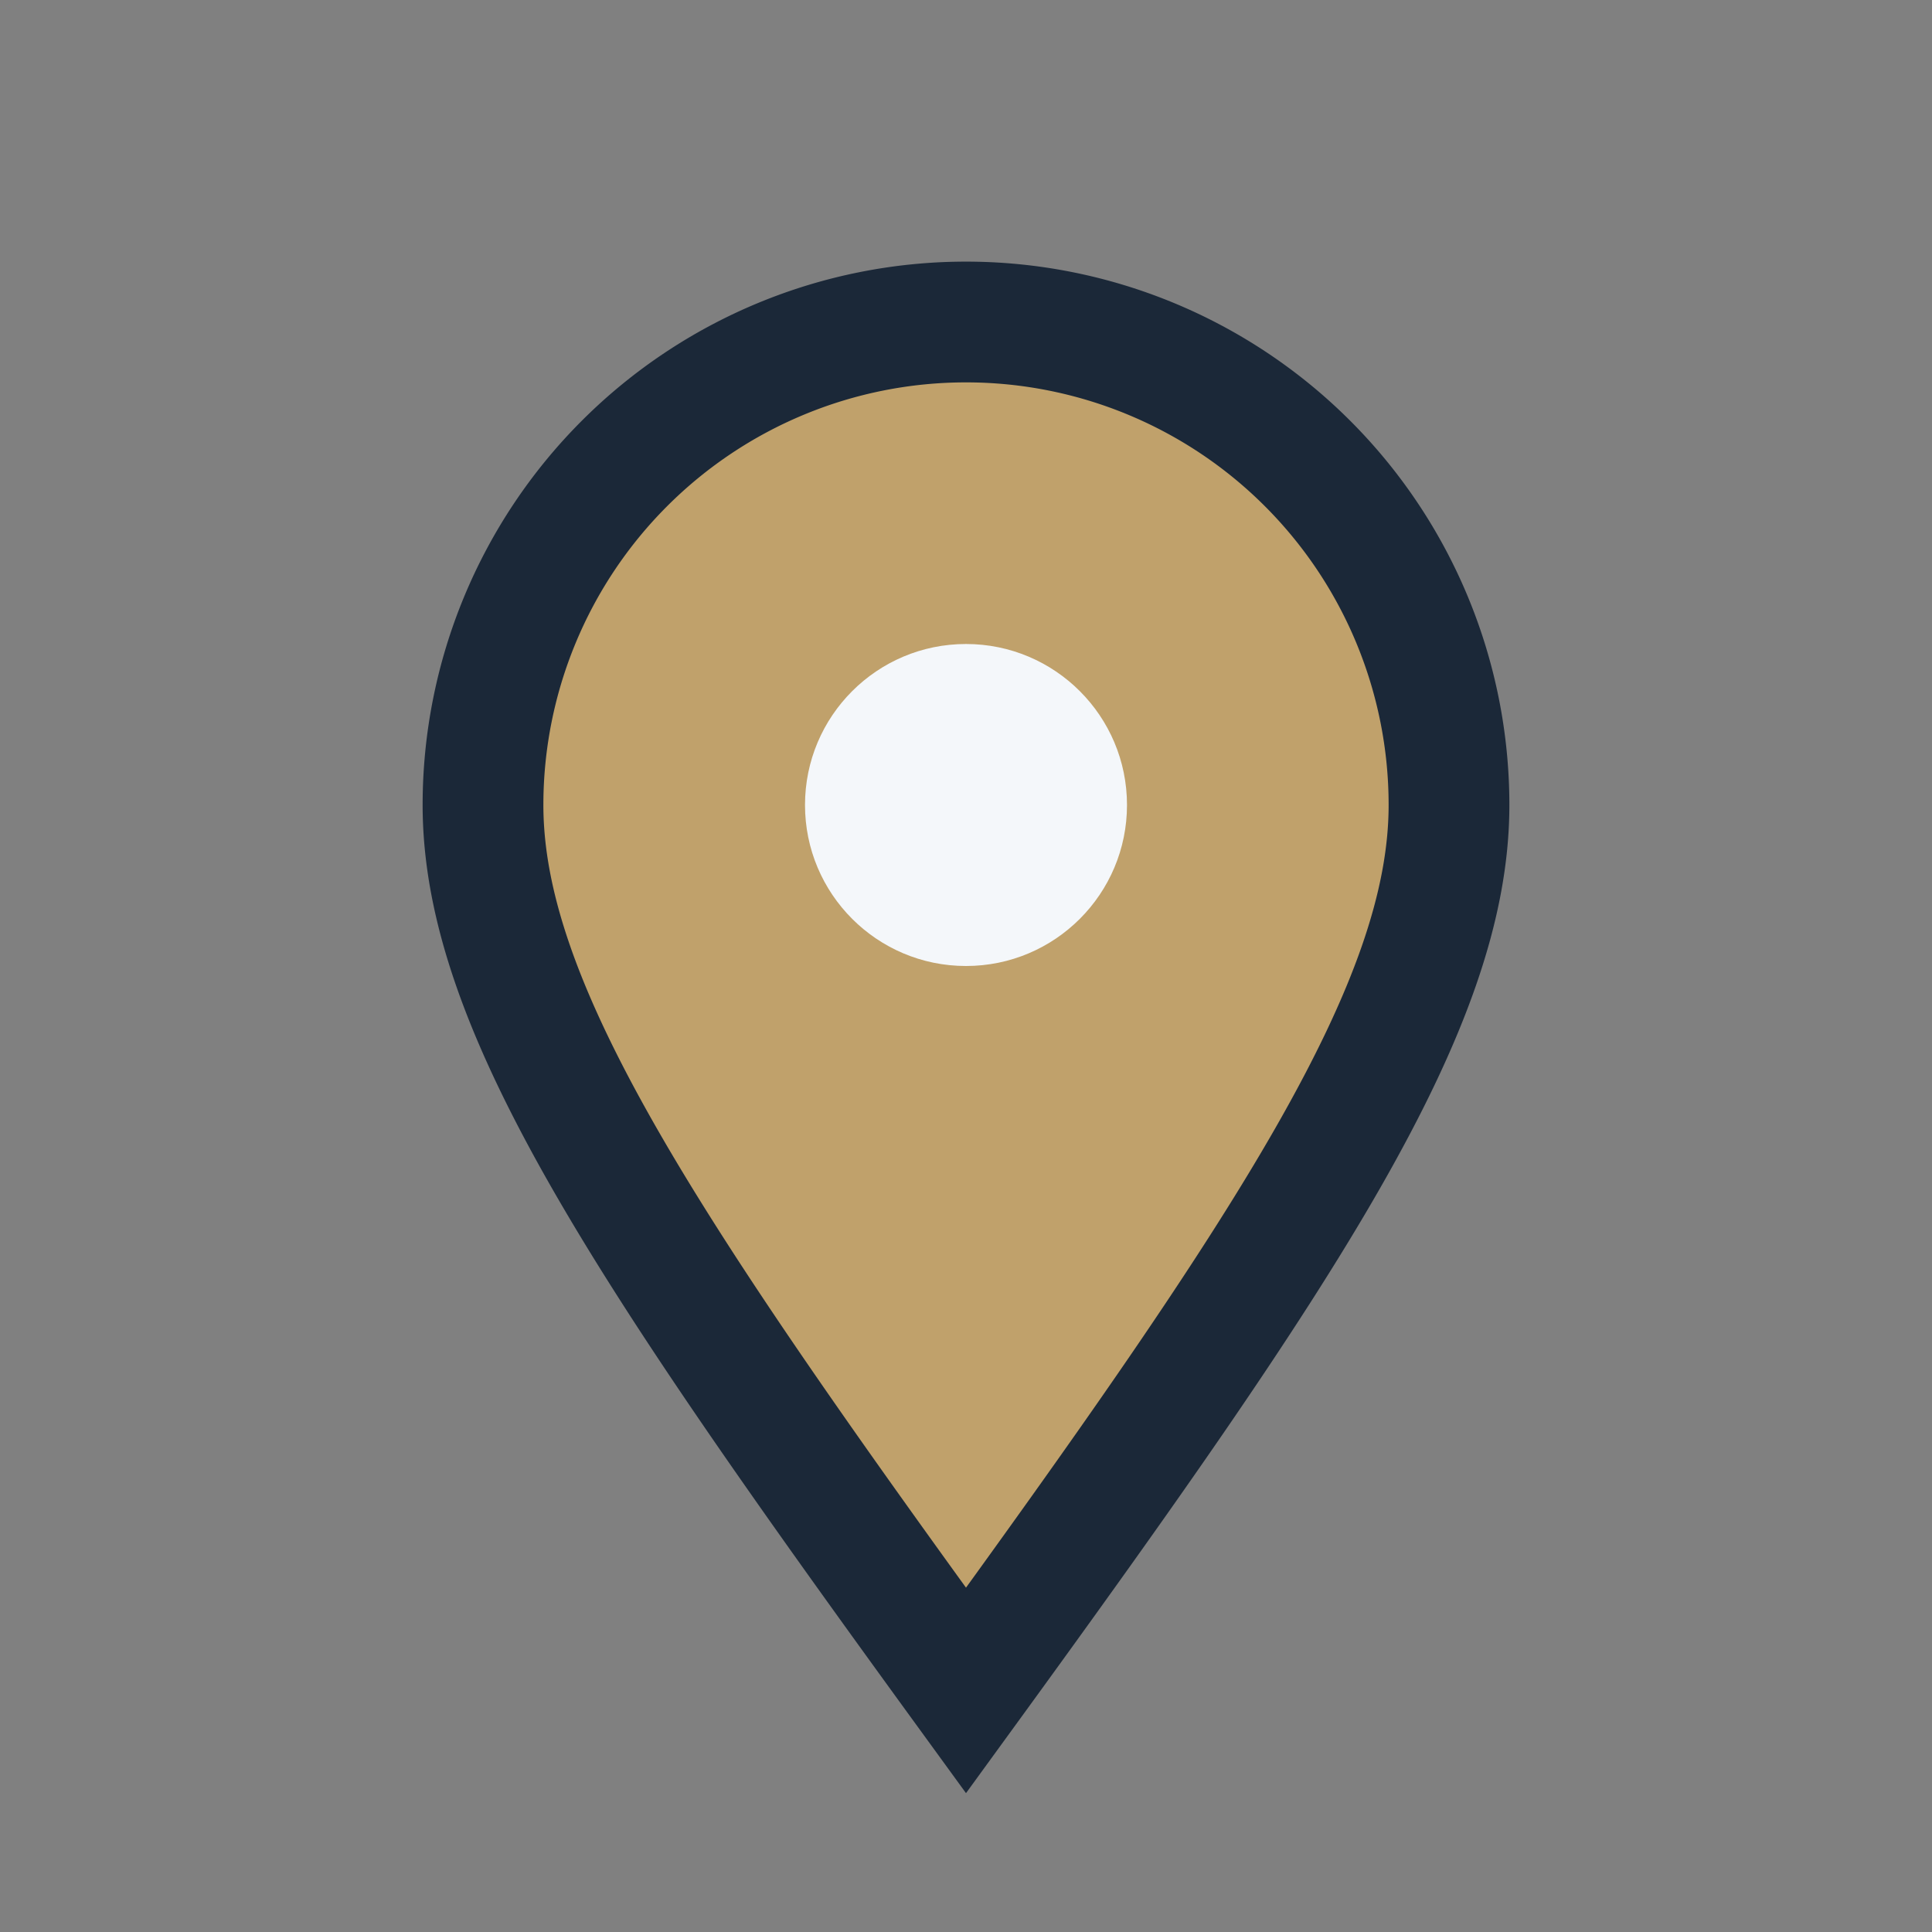 <?xml version="1.0" encoding="UTF-8"?>
<svg xmlns="http://www.w3.org/2000/svg" width="24" height="24" viewBox="0 0 24 24"><rect x="0" y="0" width="24" height="24" fill="#808080" stroke="none"/><path d="M12 21c4-5.5 6-8.5 6-11a6 6 0 1 0-12 0c0 2.5 2 5.5 6 11z" fill="#C0A16B" stroke="#1B2838" stroke-width="1.5"/><circle cx="12" cy="10" r="2" fill="#F4F7FA"/></svg>